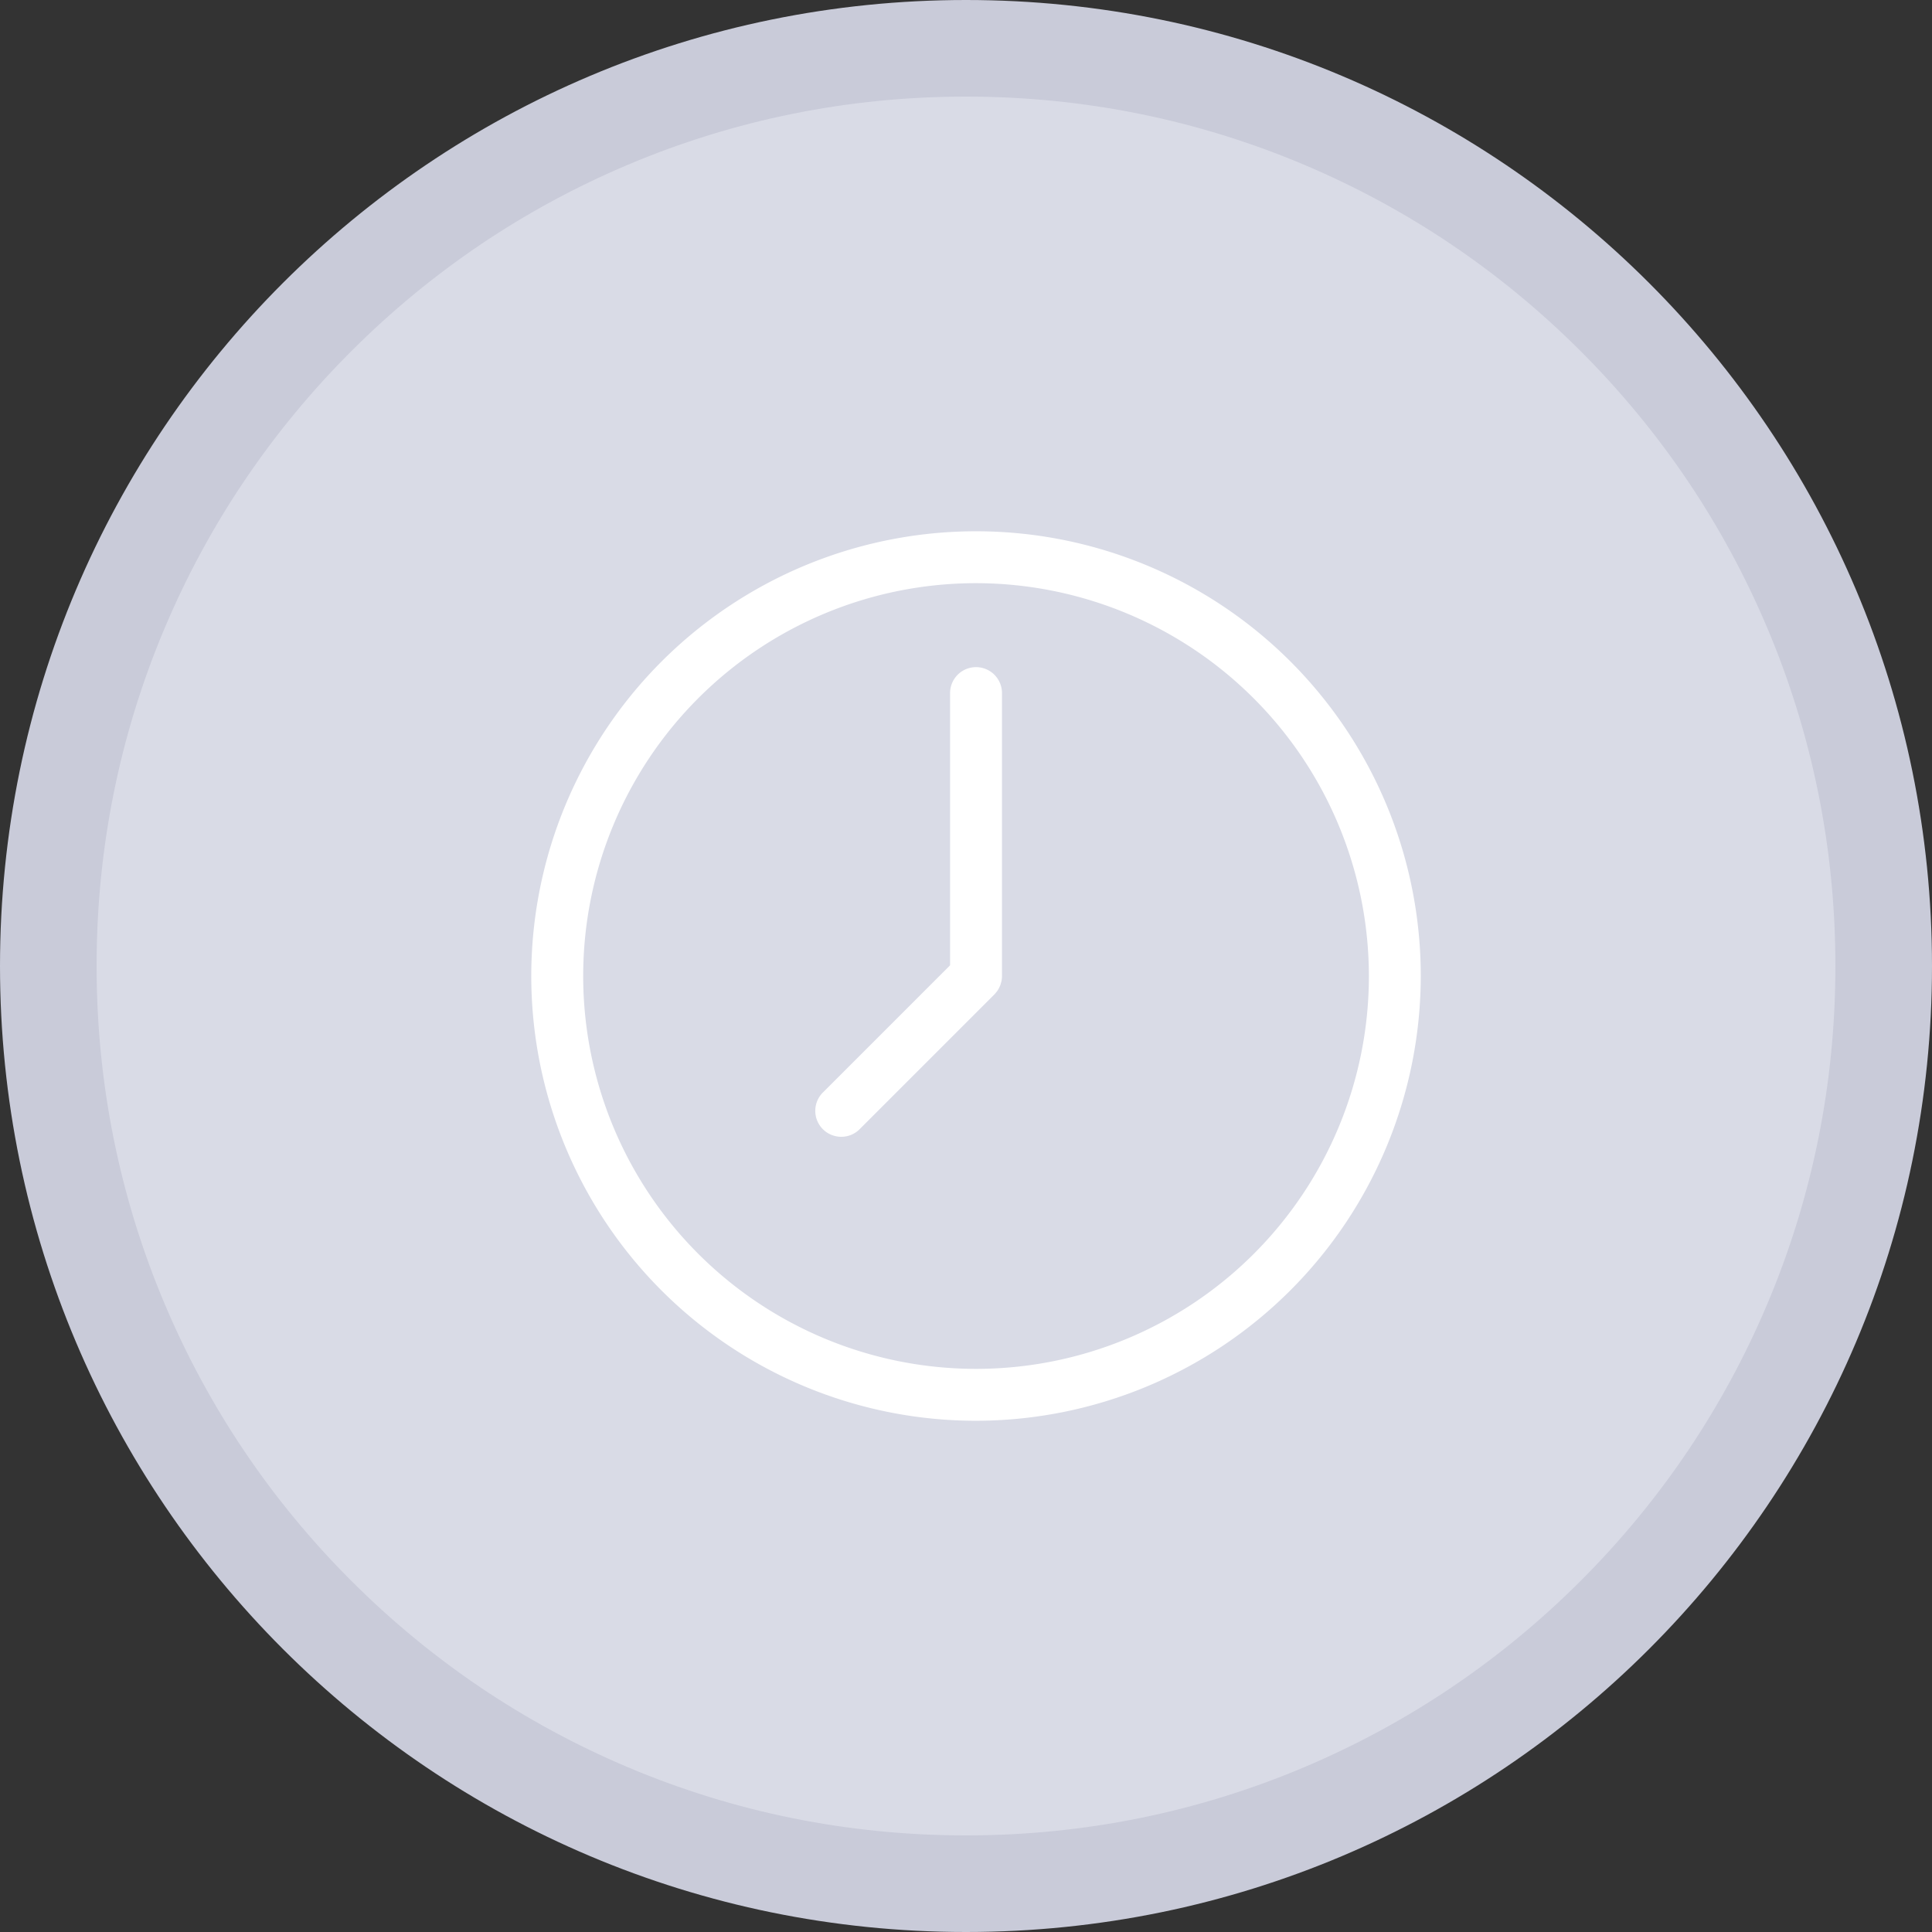 <svg xmlns="http://www.w3.org/2000/svg" width="80" height="80" viewBox="0 0 80 80">
  <rect x="0" y="0" width="80" height="80" fill="#333333" stroke="none"/>
  <g id="Group_12077" data-name="Group 12077" transform="translate(-2990 -1465)">
    <g id="Group_12075" data-name="Group 12075" transform="translate(22 234)">
      <g id="Group_12063" data-name="Group 12063" transform="translate(0.5 139.25)">
        <g id="Path_29002" data-name="Path 29002" transform="translate(2967.5 1091.75)" fill="#d9dbe6">
          <path d="M 40 78 C 34.869 78 29.893 76.996 25.209 75.015 C 20.685 73.101 16.62 70.361 13.13 66.87 C 9.639 63.38 6.899 59.315 4.985 54.791 C 3.004 50.107 2 45.131 2 40 C 2 34.869 3.004 29.893 4.985 25.209 C 6.899 20.685 9.639 16.62 13.13 13.13 C 16.62 9.639 20.685 6.899 25.209 4.985 C 29.893 3.004 34.869 2 40 2 C 45.131 2 50.107 3.004 54.791 4.985 C 59.315 6.899 63.38 9.639 66.87 13.13 C 70.361 16.62 73.101 20.685 75.015 25.209 C 76.996 29.893 78 34.869 78 40 C 78 45.131 76.996 50.107 75.015 54.791 C 73.101 59.315 70.361 63.38 66.87 66.87 C 63.38 70.361 59.315 73.101 54.791 75.015 C 50.107 76.996 45.131 78 40 78 Z" stroke="none"/>
          <path d="M 40 4 C 35.138 4 30.424 4.951 25.988 6.827 C 21.702 8.64 17.852 11.237 14.544 14.544 C 11.237 17.852 8.64 21.702 6.827 25.988 C 4.951 30.424 4 35.138 4 40 C 4 44.862 4.951 49.576 6.827 54.012 C 8.64 58.298 11.237 62.148 14.544 65.456 C 17.852 68.763 21.702 71.36 25.988 73.173 C 30.424 75.049 35.138 76 40 76 C 44.862 76 49.576 75.049 54.012 73.173 C 58.298 71.36 62.148 68.763 65.456 65.456 C 68.763 62.148 71.36 58.298 73.173 54.012 C 75.049 49.576 76 44.862 76 40 C 76 35.138 75.049 30.424 73.173 25.988 C 71.36 21.702 68.763 17.852 65.456 14.544 C 62.148 11.237 58.298 8.64 54.012 6.827 C 49.576 4.951 44.862 4 40 4 M 40 0 C 62.091 0 80 17.909 80 40 C 80 62.091 62.091 80 40 80 C 17.909 80 0 62.091 0 40 C 0 17.909 17.909 0 40 0 Z" stroke="none" fill="#c9cbd9"/>
        </g>
      </g>
    </g>
    <g id="Group_12070" data-name="Group 12070" transform="translate(2762 462)">
      <g id="_ÎÓÈ_1" transform="translate(250 1025)">
        <path id="Path_4" data-name="Path 4" d="M19.063,37.125A18.062,18.062,0,1,1,37.125,19.062,18.083,18.083,0,0,1,19.063,37.125Zm0-34.683a16.62,16.62,0,1,0,16.62,16.62A16.639,16.639,0,0,0,19.062,2.442Z" transform="translate(-0.647 -0.647)" fill="#fff"/>
        <path id="Path_5" data-name="Path 5" d="M18.416,36.831A18.416,18.416,0,1,1,36.831,18.416,18.437,18.437,0,0,1,18.416,36.831Zm0-36.125A17.709,17.709,0,1,0,36.125,18.416,17.729,17.729,0,0,0,18.416.706Zm0,34.683A16.973,16.973,0,1,1,35.389,18.416,16.992,16.992,0,0,1,18.415,35.389Zm0-33.241A16.267,16.267,0,1,0,34.683,18.416,16.285,16.285,0,0,0,18.415,2.148Z" transform="translate(0)" fill="#fff"/>
        <path id="Path_6" data-name="Path 6" d="M35.021,35.666a.721.721,0,0,1-.51-1.231l5.37-5.371V17.647a.721.721,0,0,1,1.442,0V29.363a.71.71,0,0,1-.014.142l-.013.046a.767.767,0,0,1-.028.089l-.023.045a.827.827,0,0,1-.043.079.51.51,0,0,1-.043.054c-.026.032-.035.044-.046.055l-5.581,5.581A.717.717,0,0,1,35.021,35.666Z" transform="translate(-22.187 -10.948)" fill="#fff"/>
        <path id="Path_7" data-name="Path 7" d="M34.375,35.373a1.074,1.074,0,0,1-.76-1.834l5.267-5.267V17a1.074,1.074,0,0,1,2.149,0V28.716a1.086,1.086,0,0,1-.021.211l-.02.076a1.09,1.09,0,0,1-.042.128l-.034.069a1.112,1.112,0,0,1-.063.113.8.8,0,0,1-.073.093.733.733,0,0,1-.061.072l-5.581,5.581A1.067,1.067,0,0,1,34.375,35.373Zm5.581-18.74a.368.368,0,0,0-.368.368V28.564l-5.474,5.474a.369.369,0,0,0,0,.521.377.377,0,0,0,.52,0l5.643-5.669.029-.056c-.007.011,0,0,0-.019l.015-.053h0s0-.023,0-.045V17A.368.368,0,0,0,39.956,16.632Z" transform="translate(-21.541 -10.301)" fill="#fff"/>
      </g>
    </g>
  </g>
</svg>
